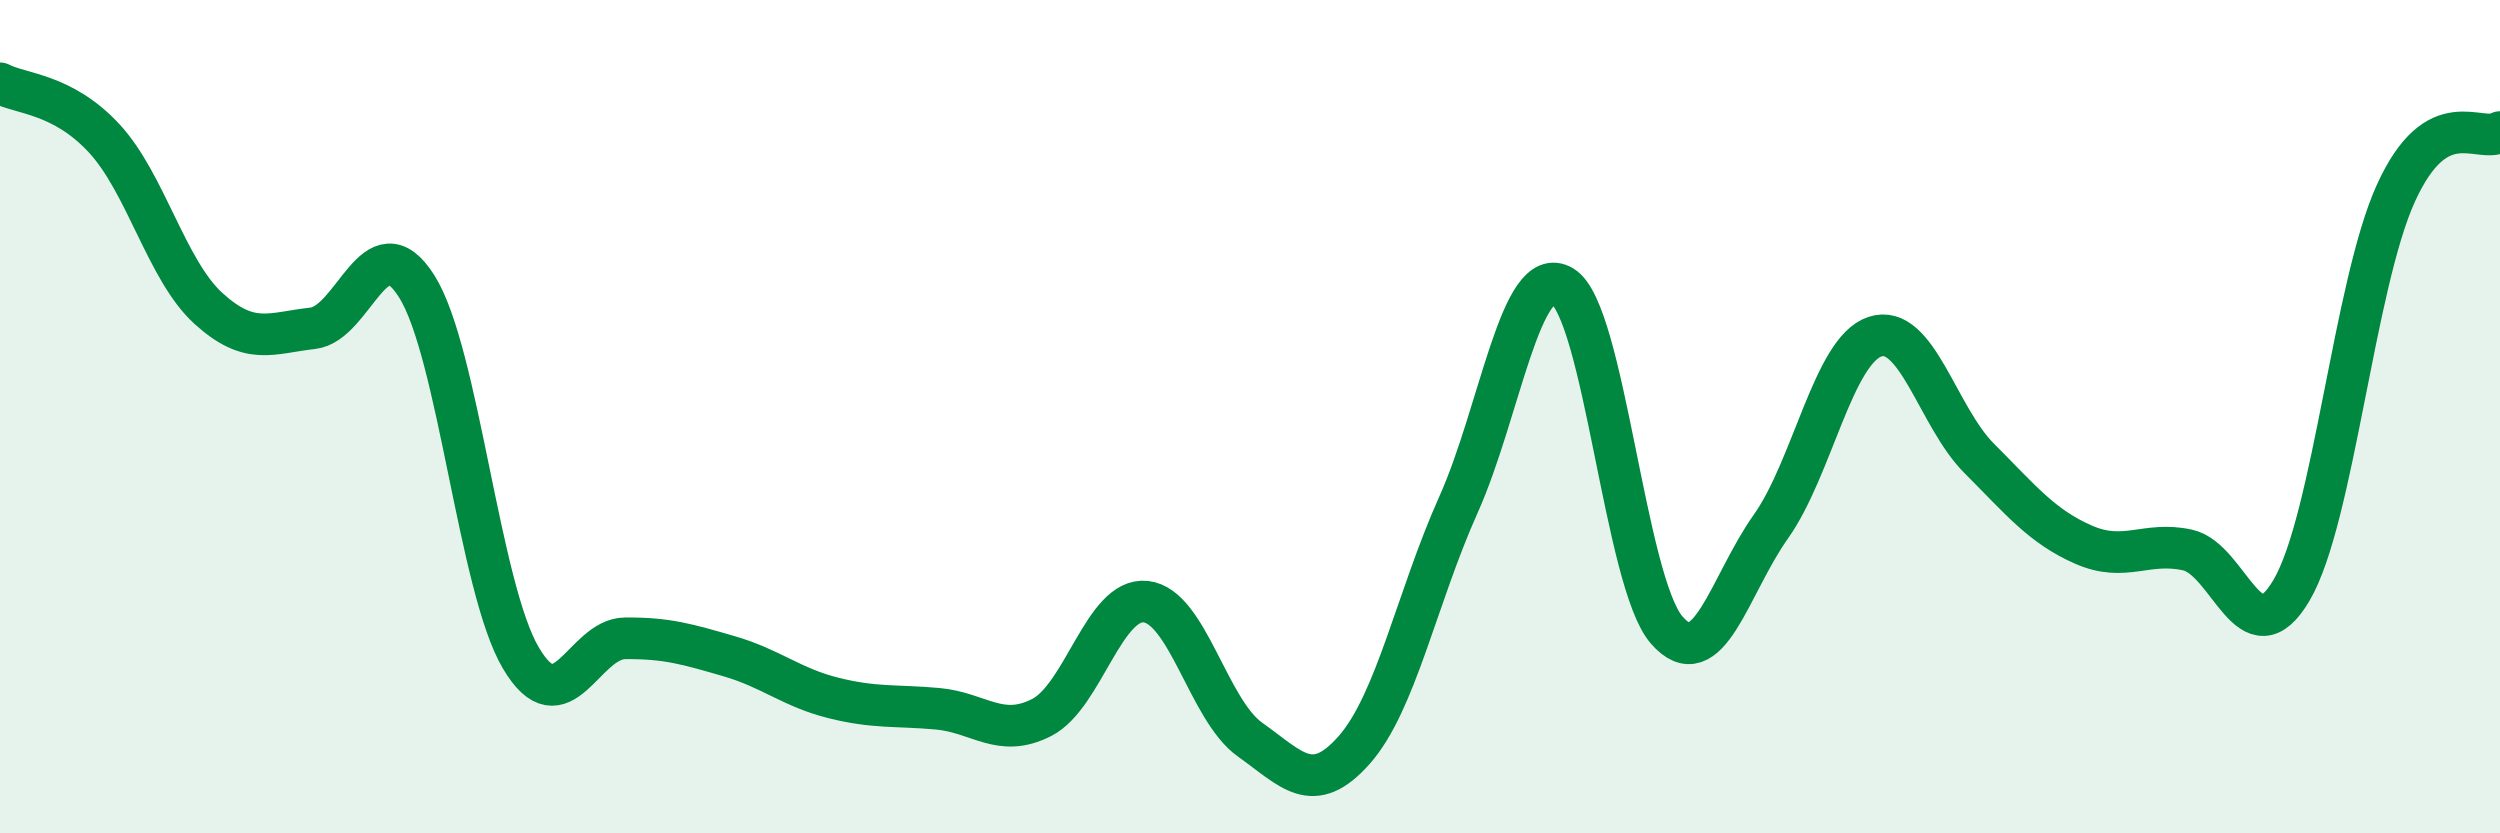 
    <svg width="60" height="20" viewBox="0 0 60 20" xmlns="http://www.w3.org/2000/svg">
      <path
        d="M 0,2 C 0.5,2.26 1.5,2.24 2.5,3.32 C 3.5,4.4 4,6.49 5,7.4 C 6,8.31 6.5,7.99 7.5,7.88 C 8.5,7.77 9,5.29 10,6.87 C 11,8.45 11.5,14.1 12.5,15.79 C 13.5,17.48 14,15.33 15,15.32 C 16,15.31 16.5,15.46 17.5,15.75 C 18.5,16.04 19,16.5 20,16.75 C 21,17 21.5,16.92 22.5,17.01 C 23.5,17.1 24,17.73 25,17.22 C 26,16.71 26.5,14.33 27.5,14.44 C 28.5,14.55 29,17.04 30,17.75 C 31,18.46 31.5,19.13 32.5,18 C 33.5,16.87 34,14.35 35,12.12 C 36,9.89 36.5,6.27 37.5,6.87 C 38.5,7.47 39,13.97 40,15.12 C 41,16.27 41.5,14.05 42.5,12.64 C 43.5,11.23 44,8.41 45,8.08 C 46,7.75 46.5,10 47.5,11 C 48.5,12 49,12.63 50,13.07 C 51,13.51 51.5,12.98 52.5,13.2 C 53.5,13.42 54,15.87 55,14.16 C 56,12.45 56.5,6.84 57.5,4.64 C 58.5,2.44 59.5,3.46 60,3.17L60 20L0 20Z"
        fill="#008740"
        opacity="0.1"
        stroke-linecap="round"
        stroke-linejoin="round"
      />
      <path
        d="M 0,2 C 0.5,2.26 1.5,2.24 2.5,3.32 C 3.5,4.4 4,6.49 5,7.4 C 6,8.31 6.5,7.99 7.5,7.88 C 8.5,7.77 9,5.29 10,6.87 C 11,8.45 11.5,14.1 12.5,15.79 C 13.5,17.48 14,15.33 15,15.32 C 16,15.31 16.5,15.46 17.5,15.75 C 18.5,16.04 19,16.5 20,16.75 C 21,17 21.5,16.92 22.5,17.01 C 23.5,17.1 24,17.73 25,17.22 C 26,16.71 26.5,14.33 27.5,14.44 C 28.5,14.55 29,17.04 30,17.75 C 31,18.46 31.5,19.13 32.5,18 C 33.5,16.87 34,14.35 35,12.12 C 36,9.89 36.5,6.27 37.5,6.87 C 38.5,7.47 39,13.97 40,15.12 C 41,16.27 41.5,14.05 42.5,12.64 C 43.5,11.23 44,8.41 45,8.08 C 46,7.75 46.5,10 47.5,11 C 48.5,12 49,12.63 50,13.07 C 51,13.51 51.5,12.98 52.5,13.2 C 53.5,13.42 54,15.87 55,14.16 C 56,12.45 56.5,6.84 57.5,4.64 C 58.5,2.44 59.5,3.46 60,3.17"
        stroke="#008740"
        stroke-width="1"
        fill="none"
        stroke-linecap="round"
        stroke-linejoin="round"
      />
    </svg>
  